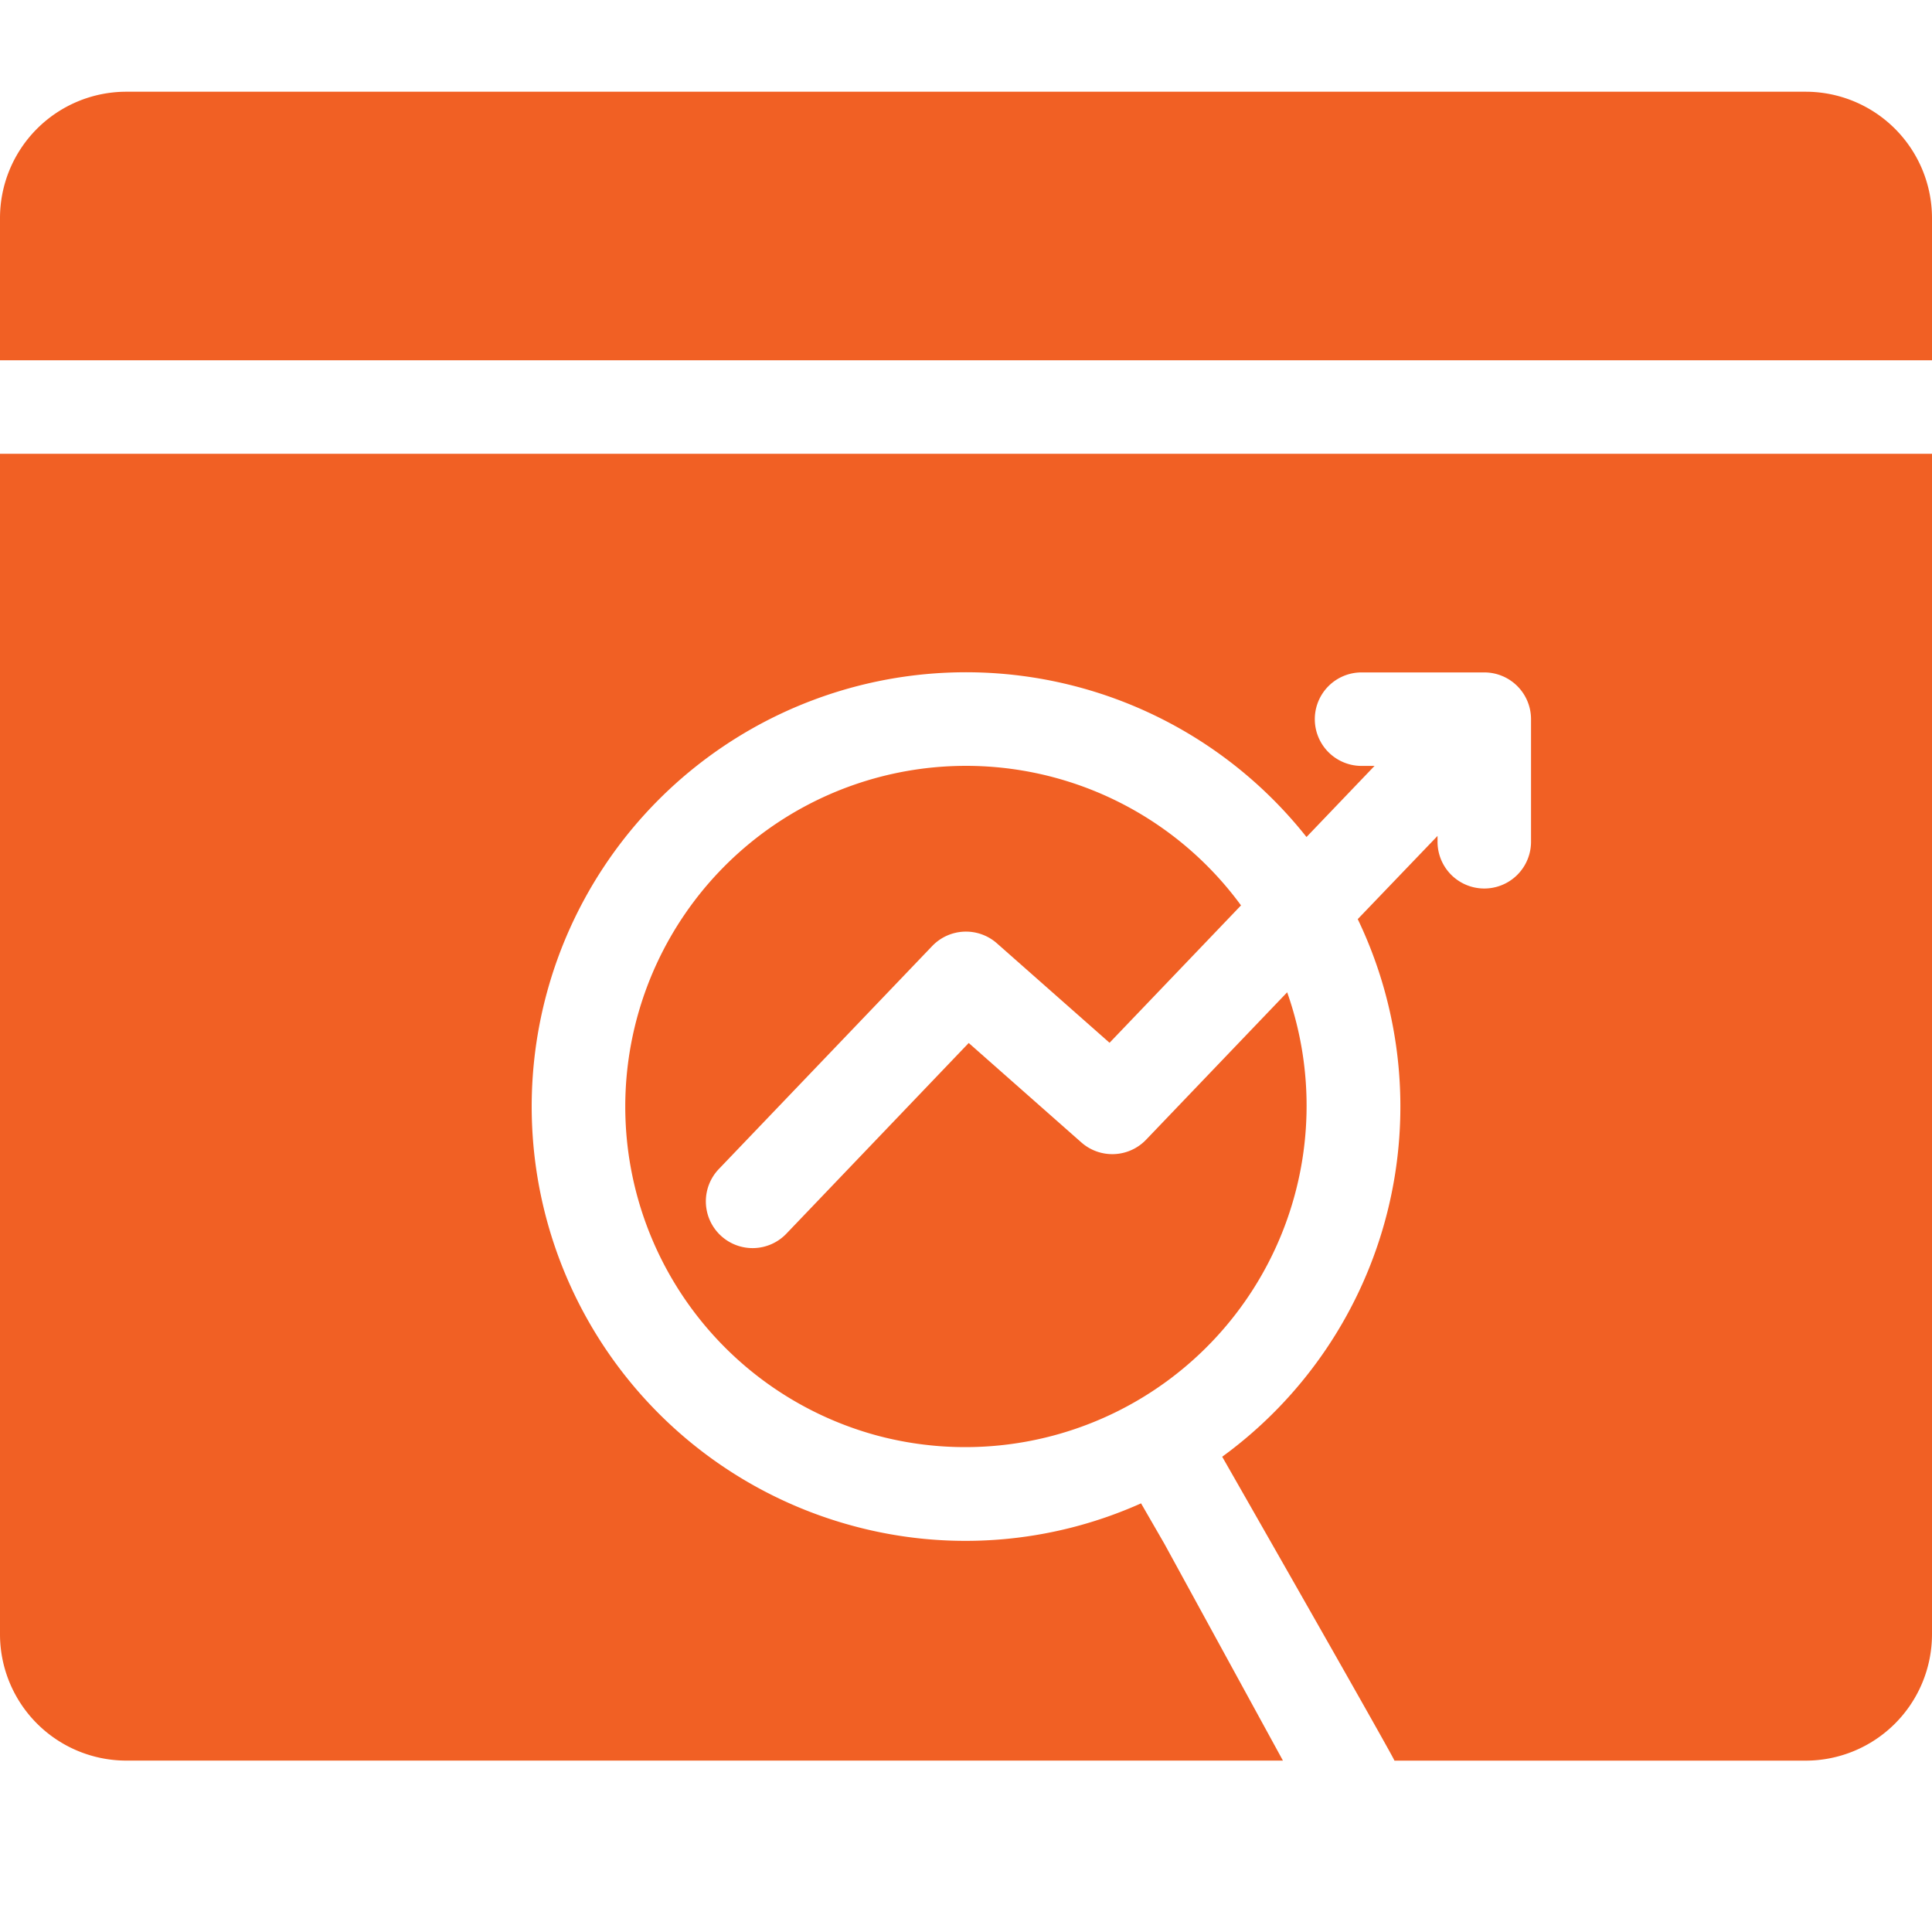 <svg xmlns="http://www.w3.org/2000/svg" width="46" height="46" viewBox="0 0 46 46">
  <g id="Group_120768" data-name="Group 120768" transform="translate(0 -30)">
    <g id="Rectangle_50149" data-name="Rectangle 50149" transform="translate(0 30)" fill="#fff" stroke="#707070" stroke-width="1" opacity="0">
      <rect width="46" height="46" stroke="none"/>
      <rect x="0.5" y="0.5" width="45" height="45" fill="none"/>
    </g>
    <path id="Path_308266" data-name="Path 308266" d="M54,27.194V23.809A3.01,3.01,0,0,0,50.992,20.8H11.006A3.009,3.009,0,0,0,8,23.809v3.385ZM28.9,52.8h0a8.113,8.113,0,1,1,8.648-12.627l-3.13,3.271-2.682-2.368a1.113,1.113,0,0,0-1.541.065l-5.071,5.3a1.113,1.113,0,1,0,1.609,1.538l4.332-4.53,2.682,2.368a1.113,1.113,0,0,0,1.541-.065l3.359-3.51A8.127,8.127,0,0,1,28.9,52.8ZM54,29.42V57.53a3.01,3.01,0,0,1-3.008,3.006H41.2c.056.043-3.552-6.276-3.552-6.276L37.1,53.3a10.314,10.314,0,0,0,3.227-12.8l1.9-1.981v.139a1.113,1.113,0,1,0,2.226,0V35.739a1.113,1.113,0,0,0-1.113-1.113H40.418a1.113,1.113,0,0,0,0,2.226h.309l-1.62,1.693A10.34,10.34,0,1,0,28.323,54.95h0a10.228,10.228,0,0,0,6.845-.54l.555.962,2.823,5.163H11.006A3.009,3.009,0,0,1,8,57.53V29.42H54Z" transform="translate(-8 11.384)" fill="#f16024"/>
  </g>
</svg>
